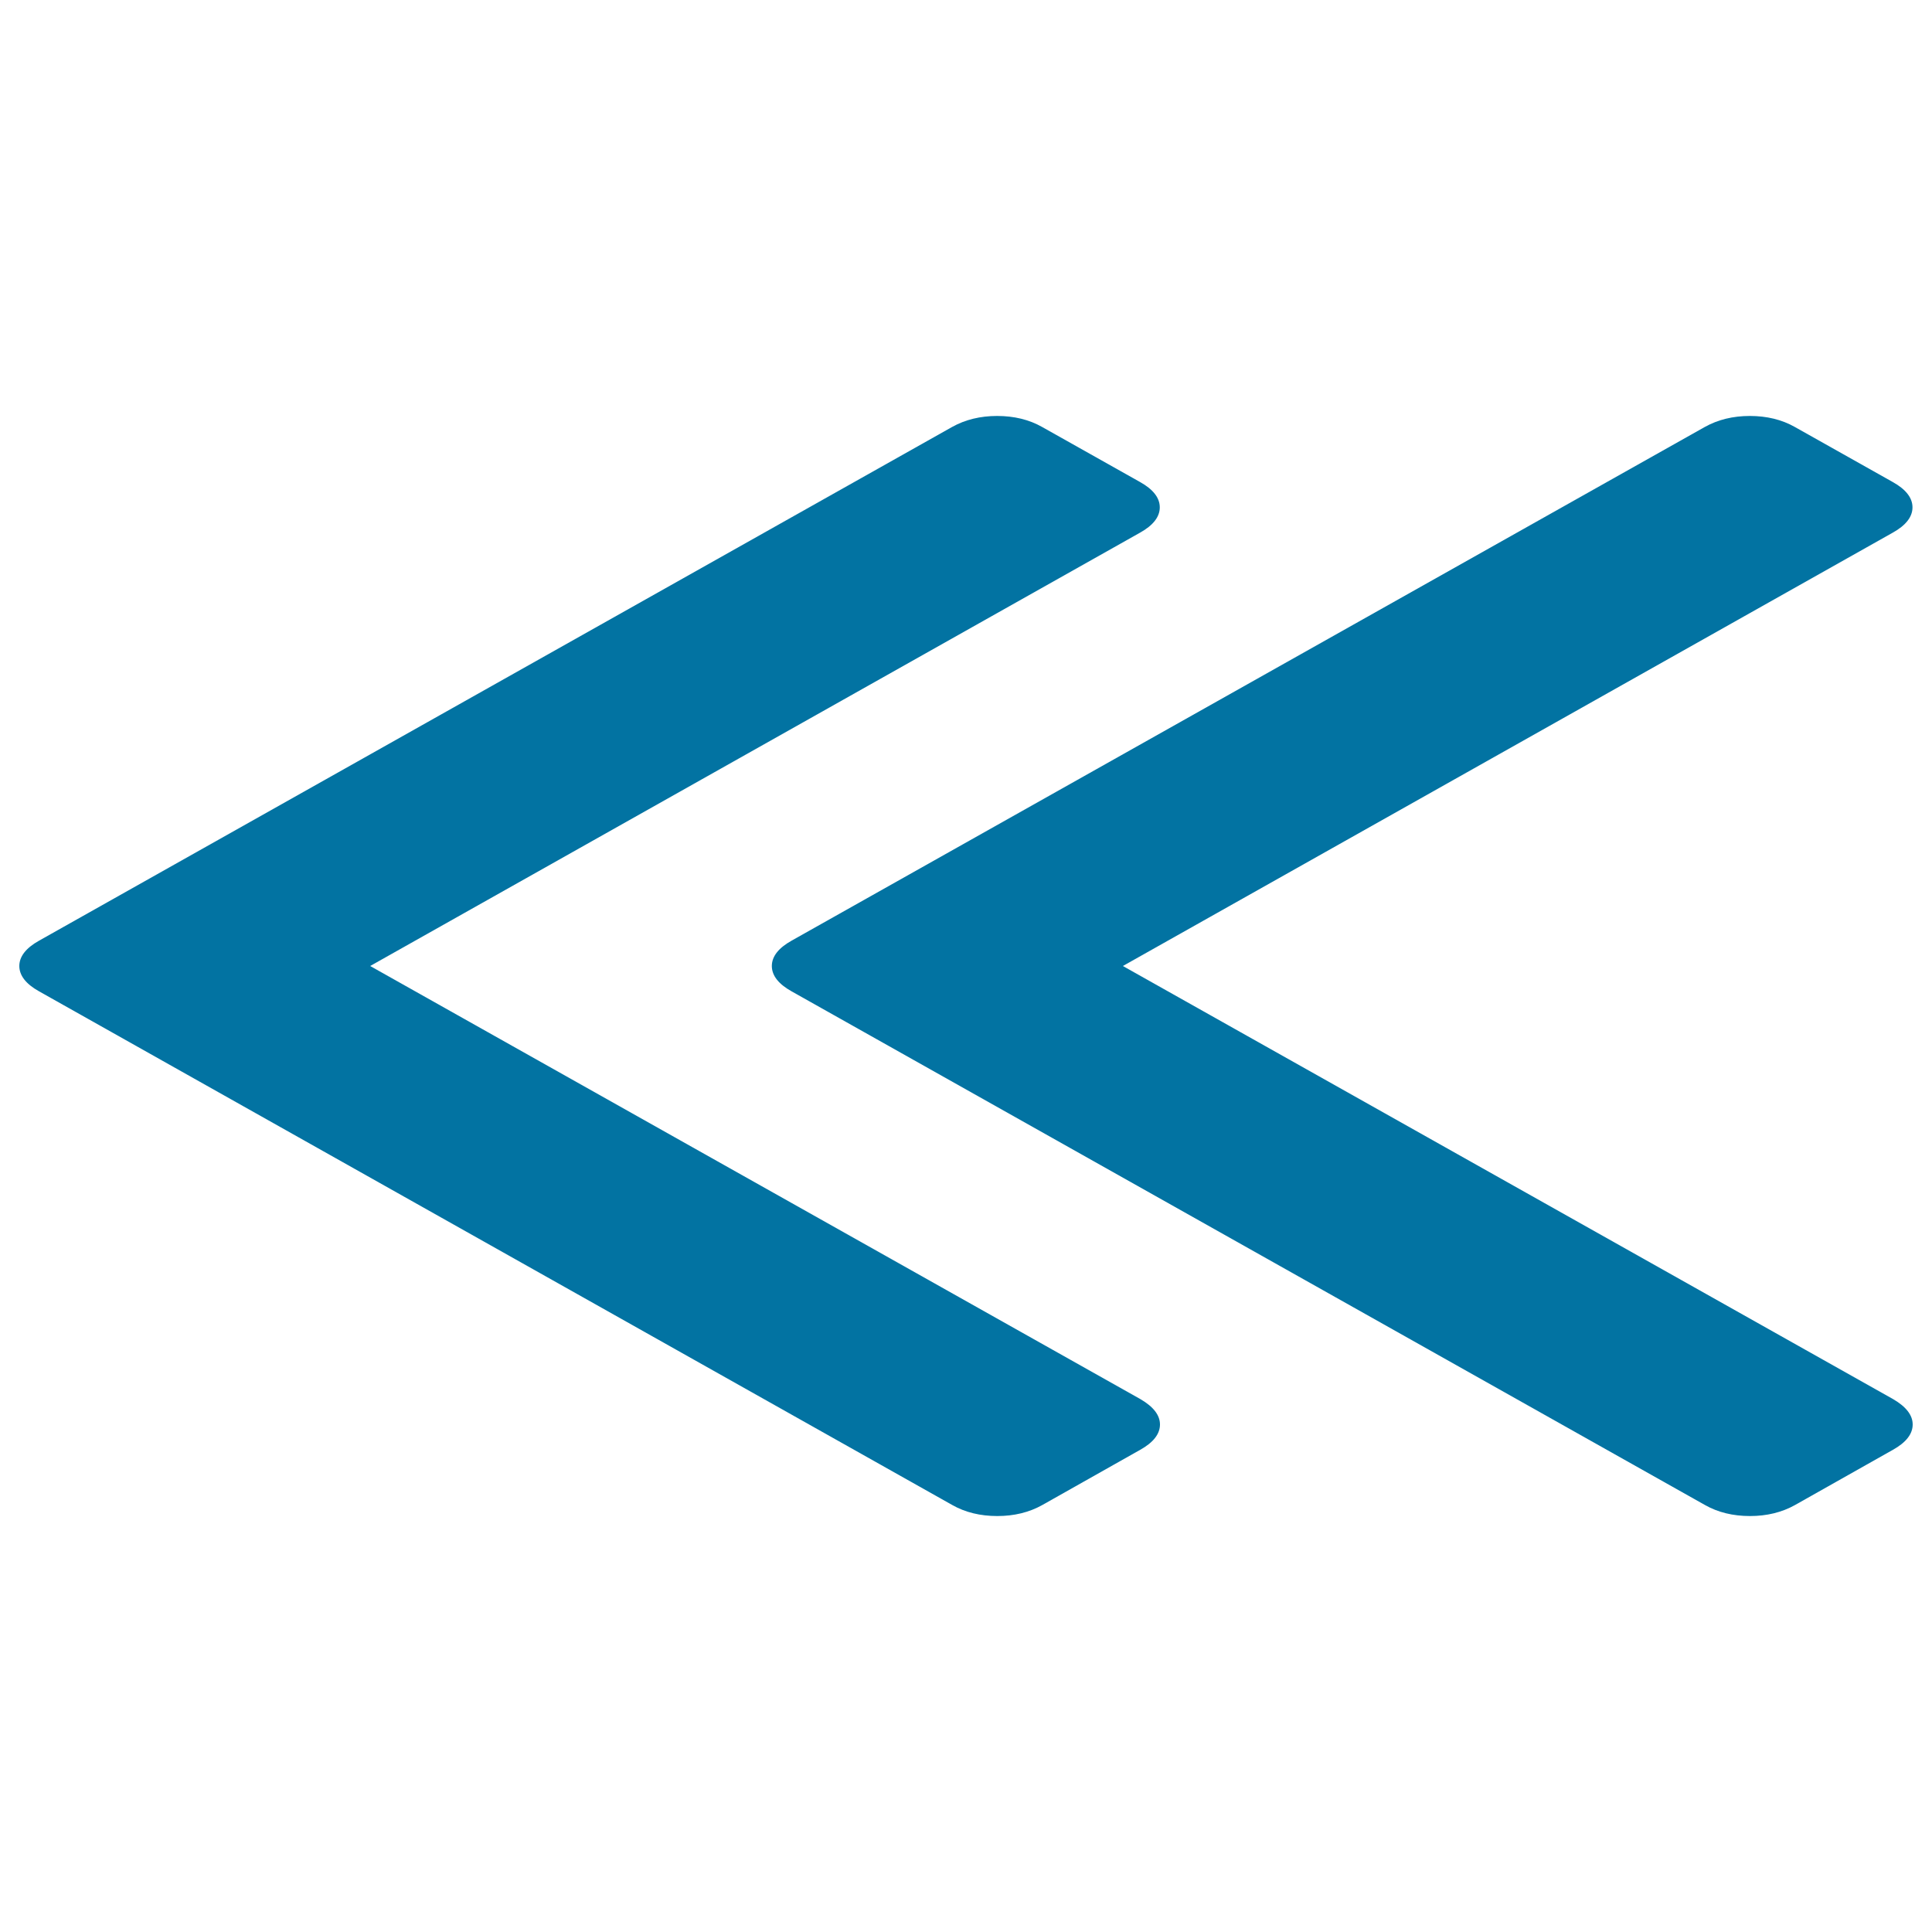 <svg xmlns="http://www.w3.org/2000/svg" viewBox="0 0 1000 1000" style="fill:#0273a2">
<title>Angle Double Left SVG icon</title>
<path d="M600.4,737.3c0,4.9-3.4,9.3-10.2,13.1L539.5,779c-6.8,3.8-14.6,5.7-23.3,5.7c-8.8,0-16.6-1.9-23.3-5.7L20.2,513.1C13.4,509.3,10,504.9,10,500s3.4-9.3,10.2-13.1L492.8,221c6.8-3.8,14.6-5.7,23.3-5.7c8.8,0,16.6,1.9,23.3,5.7l50.7,28.5c6.8,3.8,10.2,8.2,10.2,13.1s-3.4,9.3-10.2,13.1L191.6,500l398.7,224.2C597,728.1,600.4,732.5,600.4,737.3L600.4,737.3z M990,737.3c0,4.9-3.4,9.3-10.2,13.1L929.1,779c-6.8,3.8-14.6,5.7-23.3,5.7c-8.8,0-16.6-1.9-23.3-5.7L409.7,513.1c-6.8-3.8-10.2-8.2-10.2-13.1s3.4-9.3,10.2-13.1L882.4,221c6.8-3.8,14.6-5.7,23.3-5.7c8.8,0,16.6,1.9,23.3,5.7l50.7,28.5c6.8,3.8,10.2,8.2,10.2,13.1s-3.4,9.3-10.2,13.1L581.2,500l398.7,224.2C986.6,728.1,990,732.5,990,737.3L990,737.3z"/>
</svg>